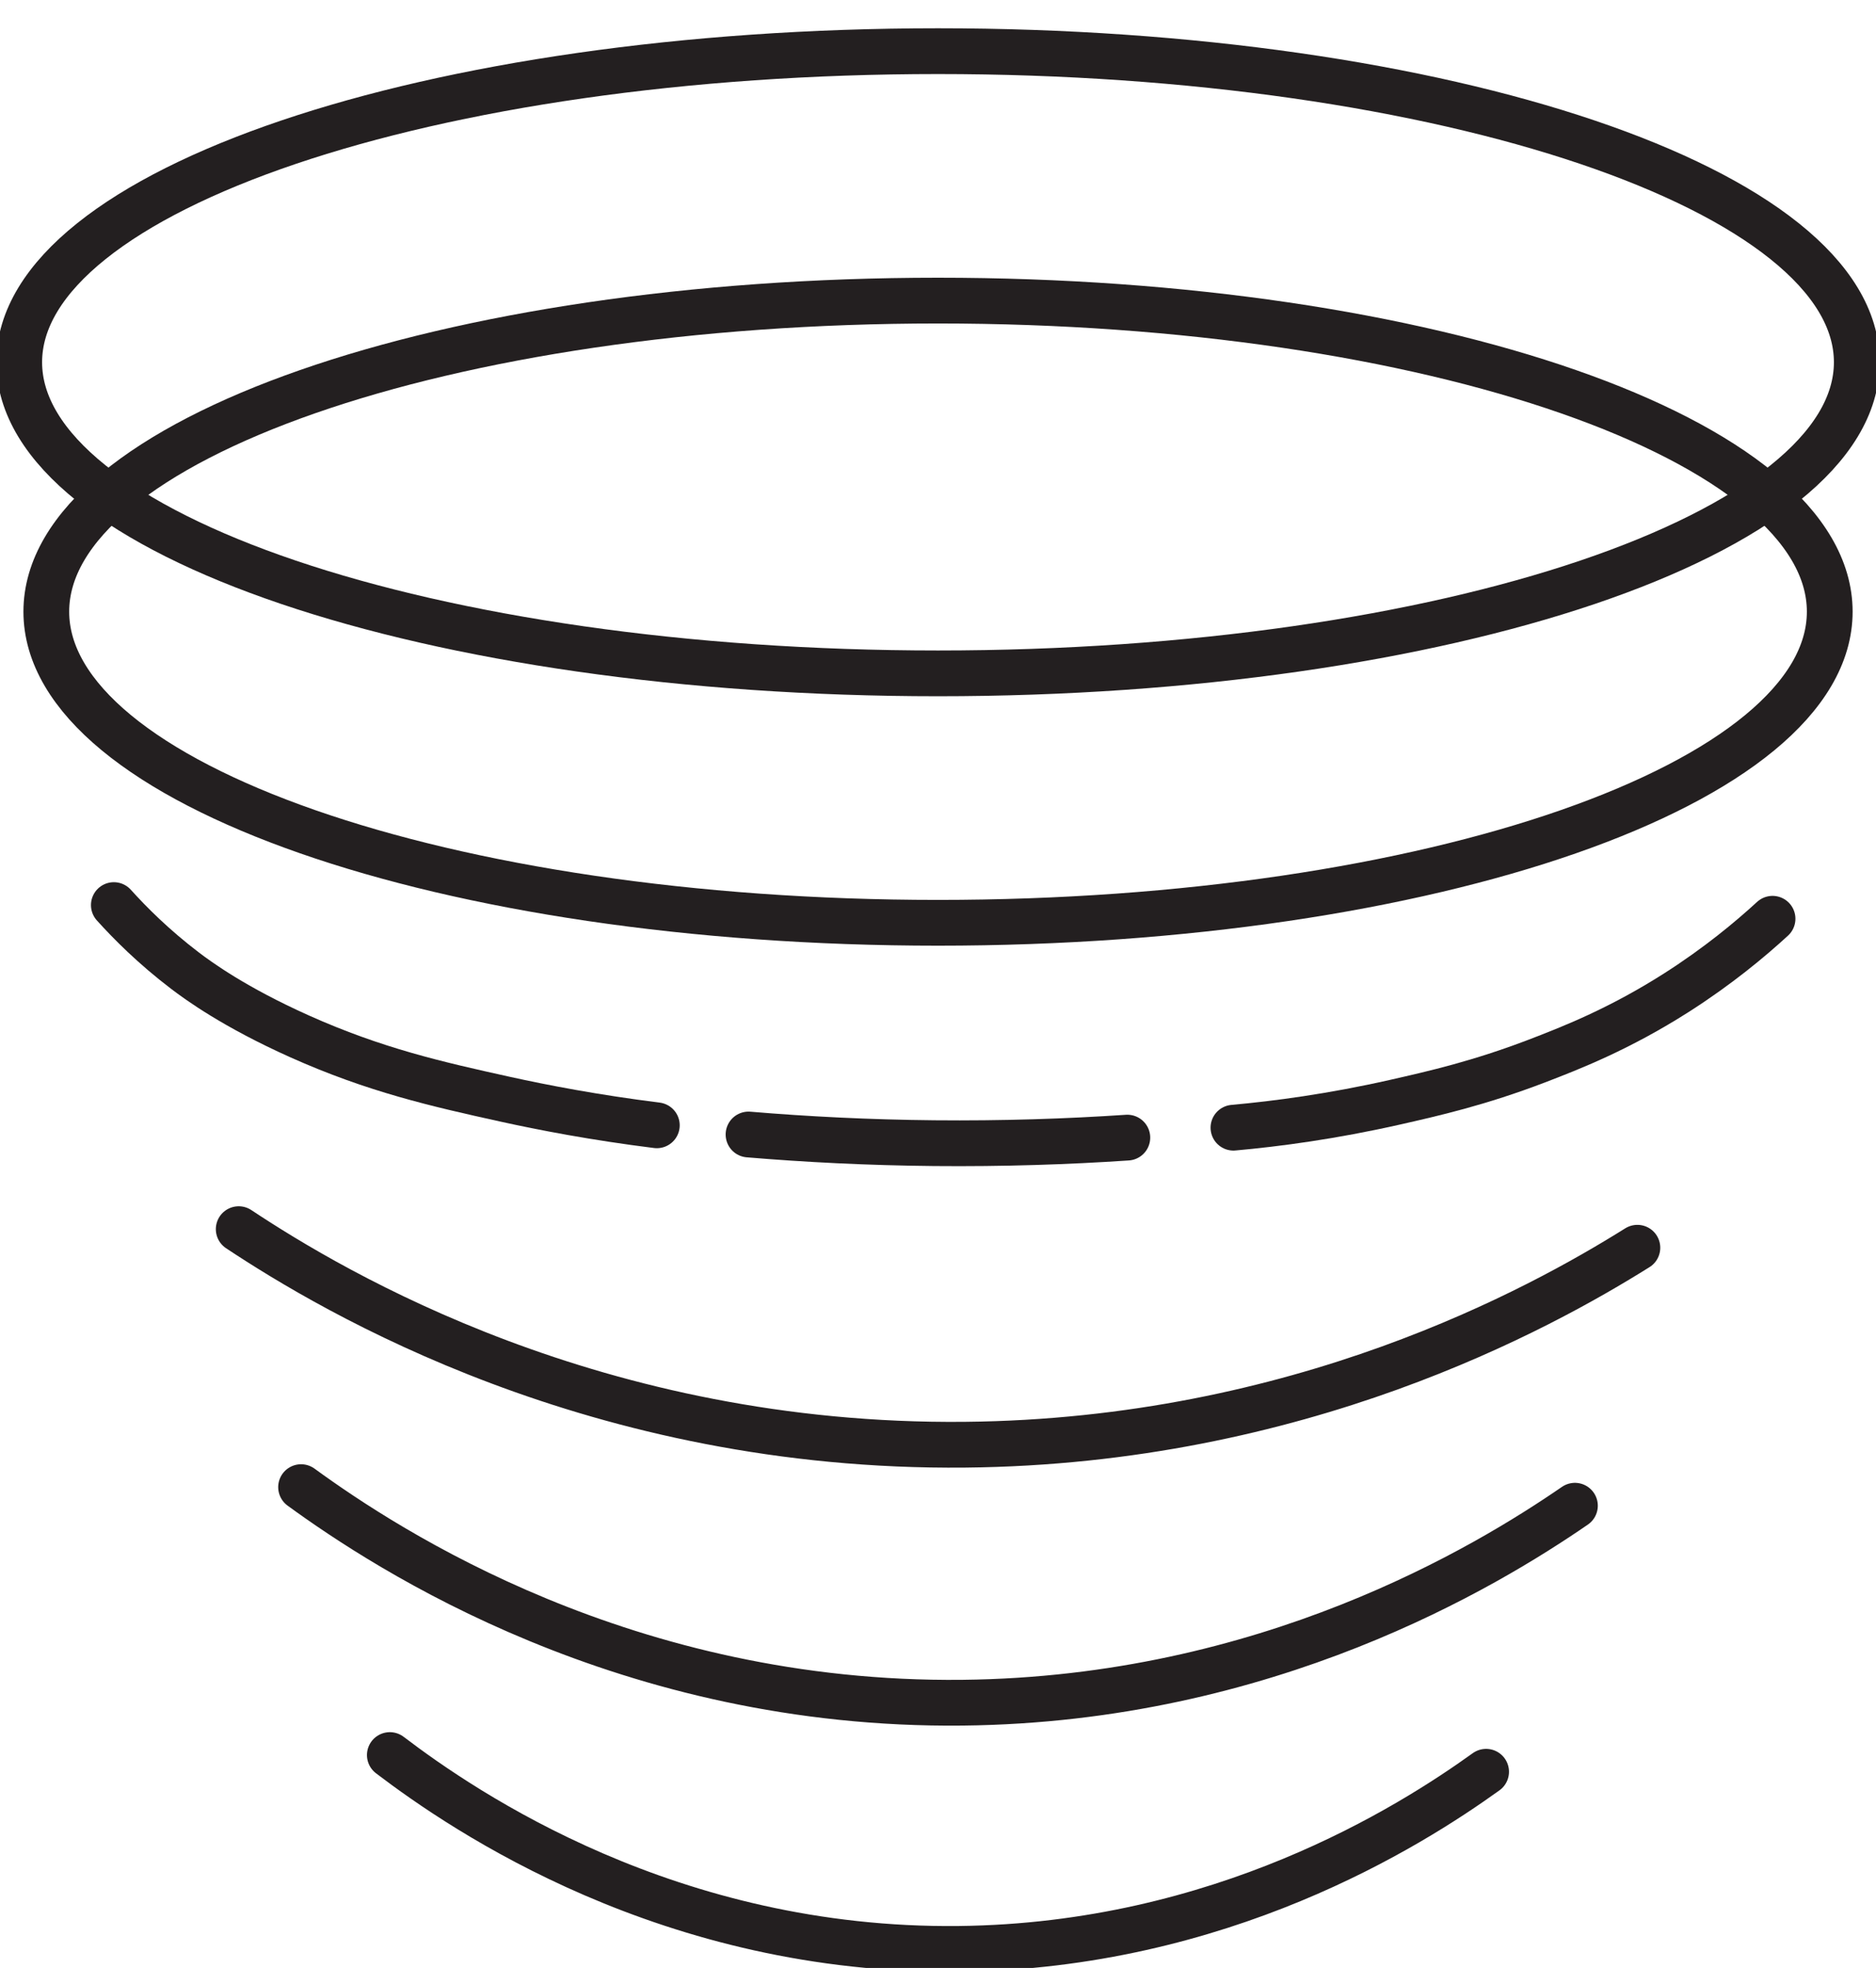 <svg width="41" height="43" viewBox="0 0 41 43" fill="none" xmlns="http://www.w3.org/2000/svg">
<g clip-path="url(#clip0_338_646)">
<path d="M20.5 14.713C31.59 14.713 40.58 11.669 40.58 7.915C40.58 4.161 31.59 1.118 20.5 1.118C9.41 1.118 0.42 4.161 0.42 7.915C0.42 11.669 9.41 14.713 20.5 14.713Z" stroke="#231F20" stroke-linecap="round" stroke-linejoin="round"/>
<path d="M20.5 20.163C31.263 20.163 39.989 17.119 39.989 13.365C39.989 9.611 31.263 6.568 20.5 6.568C9.737 6.568 1.012 9.611 1.012 13.365C1.012 17.119 9.737 20.163 20.5 20.163Z" stroke="#231F20" stroke-linecap="round" stroke-linejoin="round"/>
<path d="M2.488 19.776C2.844 20.171 3.358 20.687 4.042 21.208C4.334 21.43 5.12 22.005 6.546 22.644C8.197 23.383 9.547 23.688 11.037 24.017C11.867 24.2 12.995 24.418 14.355 24.588" stroke="#231F20" stroke-linecap="round" stroke-linejoin="round"/>
<path d="M16.359 24.789C17.622 24.895 18.978 24.964 20.418 24.978C21.918 24.992 23.328 24.945 24.638 24.857" stroke="#231F20" stroke-linecap="round" stroke-linejoin="round"/>
<path d="M26.957 24.64C27.912 24.554 29.114 24.394 30.486 24.084C31.333 23.892 32.324 23.667 33.59 23.183C34.327 22.9 35.385 22.489 36.643 21.687C37.54 21.114 38.24 20.534 38.739 20.075" stroke="#231F20" stroke-linecap="round" stroke-linejoin="round"/>
<path d="M5.217 26.857C7.294 28.235 13.032 31.647 21.093 31.567C28.383 31.496 33.635 28.608 35.785 27.263" stroke="#231F20" stroke-linecap="round" stroke-linejoin="round"/>
<path d="M6.58 32.494C8.472 33.872 13.698 37.284 21.04 37.204C27.68 37.133 32.463 34.245 34.42 32.9" stroke="#231F20" stroke-linecap="round" stroke-linejoin="round"/>
<path d="M8.52 38.348C10.148 39.587 14.645 42.655 20.964 42.583C26.678 42.519 30.795 39.923 32.479 38.713" stroke="#231F20" stroke-linecap="round" stroke-linejoin="round"/>
</g>
<defs>
<clipPath id="clip0_338_646">
<rect width="41" height="43" fill="white"/>
</clipPath>
</defs>
</svg>
